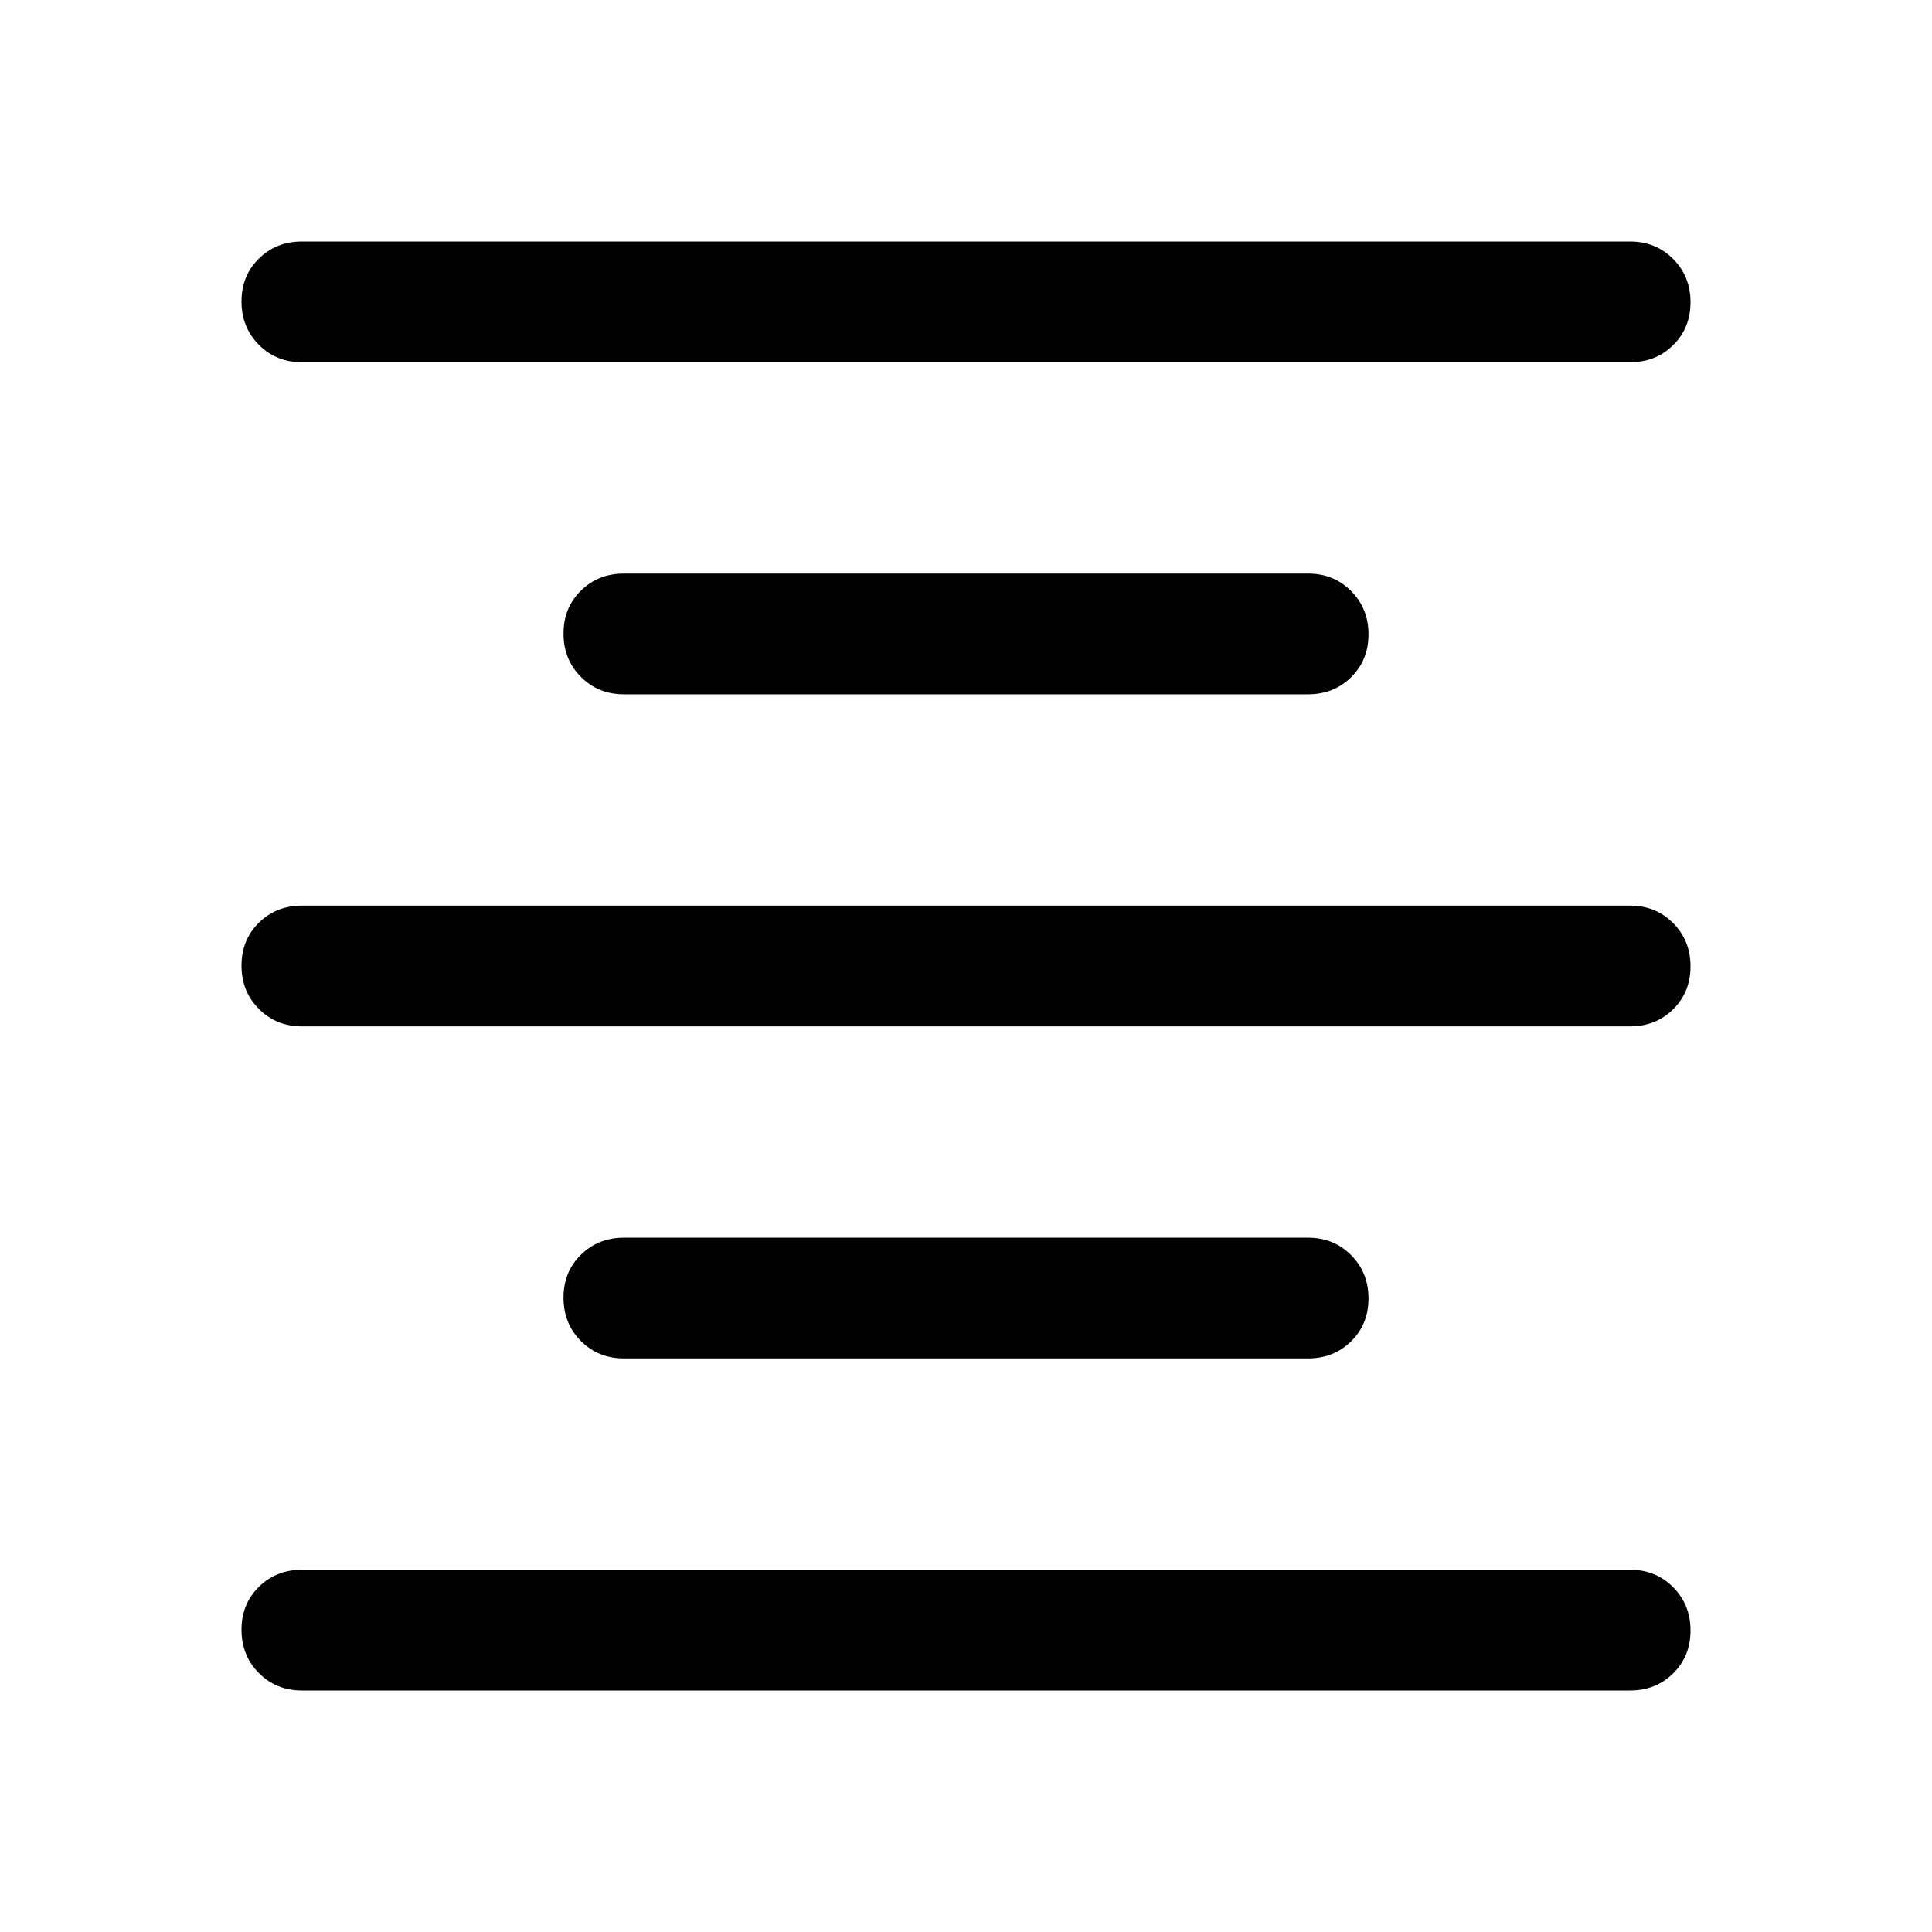 <svg xmlns="http://www.w3.org/2000/svg" width="48" height="48" viewBox="0 -960 960 960"><path d="M150-120q-12.75 0-21.375-8.675-8.625-8.676-8.625-21.5 0-12.825 8.625-21.325T150-180h660q12.75 0 21.375 8.675 8.625 8.676 8.625 21.5 0 12.825-8.625 21.325T810-120H150Zm160-165q-12.75 0-21.375-8.675-8.625-8.676-8.625-21.5 0-12.825 8.625-21.325T310-345h340q12.75 0 21.375 8.675 8.625 8.676 8.625 21.5 0 12.825-8.625 21.325T650-285H310ZM150-450q-12.75 0-21.375-8.675-8.625-8.676-8.625-21.5 0-12.825 8.625-21.325T150-510h660q12.75 0 21.375 8.675 8.625 8.676 8.625 21.5 0 12.825-8.625 21.325T810-450H150Zm160-165q-12.75 0-21.375-8.675-8.625-8.676-8.625-21.5 0-12.825 8.625-21.325T310-675h340q12.75 0 21.375 8.675 8.625 8.676 8.625 21.5 0 12.825-8.625 21.325T650-615H310ZM150-780q-12.75 0-21.375-8.675-8.625-8.676-8.625-21.5 0-12.825 8.625-21.325T150-840h660q12.75 0 21.375 8.675 8.625 8.676 8.625 21.5 0 12.825-8.625 21.325T810-780H150Z"/></svg>